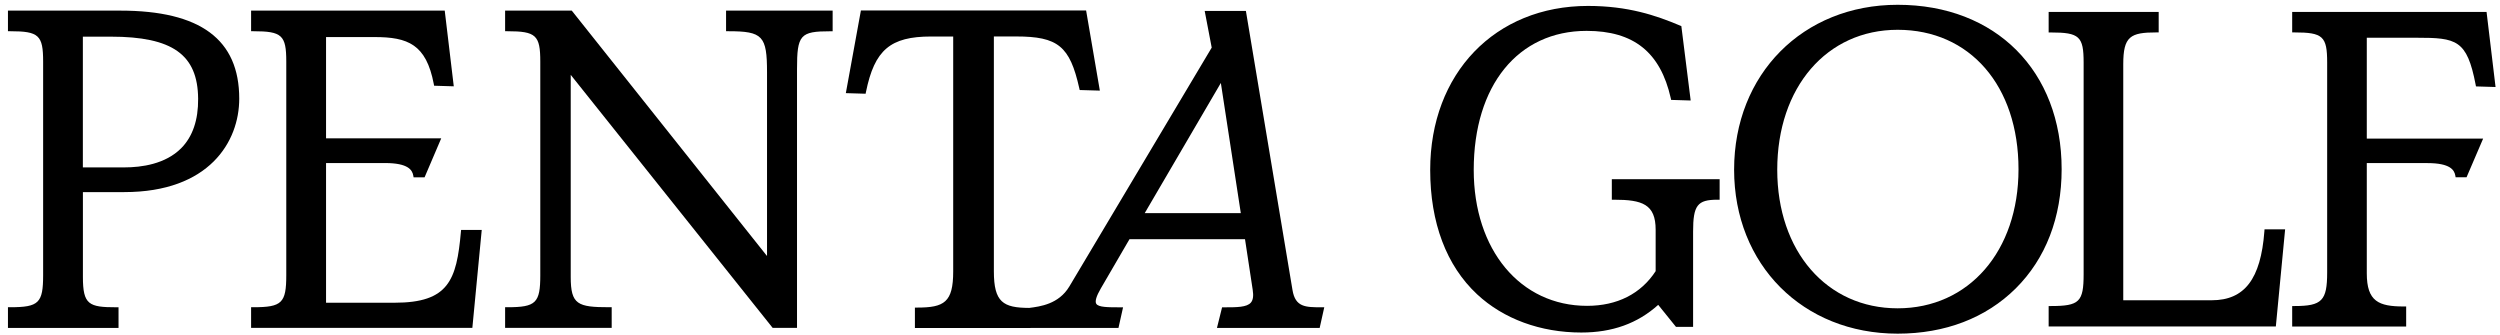 <?xml version="1.0" encoding="utf-8"?>
<!-- Generator: Adobe Illustrator 27.8.0, SVG Export Plug-In . SVG Version: 6.00 Build 0)  -->
<svg version="1.1" id="Layer_1" xmlns="http://www.w3.org/2000/svg" xmlns:xlink="http://www.w3.org/1999/xlink" x="0px" y="0px"
	 viewBox="0 0 5059.8 677.6" style="enable-background:new 0 0 5059.8 677.6;" xml:space="preserve">
<style type="text/css">
	.st0{fill:#F3F3E9;}
	.st1{fill:#12422E;}
	.st2{fill:#12412D;}
	.st3{clip-path:url(#SVGID_00000022552367511198738920000006449053727809061029_);fill:#F2D4D5;}
	.st4{fill:#F3D4D9;}
	.st5{fill:#F9F9EF;}
	.st6{clip-path:url(#SVGID_00000000195264014351998840000009084834348343448242_);fill:#123B29;}
	.st7{fill:#E6E5CF;}
	.st8{fill:none;}
	.st9{clip-path:url(#SVGID_00000096046426873488309480000011472319085324074636_);}
	.st10{clip-path:url(#SVGID_00000133506923489070597900000010311416738993409192_);}
	.st11{clip-path:url(#SVGID_00000090991563991922133770000003317968141776569755_);}
	.st12{clip-path:url(#SVGID_00000026869744498061974450000013715558521476123313_);}
	.st13{fill:#FFEDA1;stroke:#BAB354;stroke-width:0.25;stroke-miterlimit:10;}
	.st14{clip-path:url(#SVGID_00000097478751494859645510000010104993875976781199_);}
	.st15{fill:#E30303;stroke:#F4F4EA;stroke-width:12.93;stroke-miterlimit:10;}
	.st16{fill:#E30303;}
	.st17{fill:#F4F4EA;}
</style>
<g>
	<g>
		<path d="M3200.4,673c-82.5,0-157.4-27.5-210.9-77.4c-62.1-57.9-94.9-144.9-94.9-251.7c0-195.4,131.3-331.9,319.3-331.9
			c81,0,137.5,19.1,186.5,39.8l2.5,1l18.9,150.6l-39.5-1.2l-0.8-3.5c-21-93-75.1-136.2-170.3-136.2
			c-138.8,0-228.5,110.4-228.5,281.4c0,162,94.3,275.1,229.4,275.1c60.9,0,108.9-24.3,138.8-70.2v-83.8c0-51.7-27.1-60.8-84.1-60.8
			h-4.6v-41.5h218.2v41.5h-4.6c-40.4,0-49.1,11.4-49.1,64.4v192.9h-34.7l-35.9-44.5C3314.2,654.7,3263.2,673,3200.4,673"/>
		<path d="M3840.7,60.3c-143.5,0-243.7,116.4-243.7,283.2c0,165.1,100.2,280.5,243.7,280.5c144,0,244.6-115.7,244.6-281.4
			C4085.3,173.7,3987,60.3,3840.7,60.3 M3840.7,675.3c-191.8,0-331-139.6-331-331.9c0-193.3,139.2-333.7,331-333.7
			c198.5,0,331.9,133.7,331.9,332.8c0,97.5-32.2,180.9-93,241.3C4019.3,643.6,3936.7,675.3,3840.7,675.3"/>
		<path d="M4146.3,660.9v-41.5h4.6c57.5,0,66.2-8.4,66.2-64.4V126.5c0-52.9-8.7-60.8-66.2-60.8h-4.6V24.1H4369v41.5h-4.6
			c-52.8,0-67.1,8-67.1,64.4v477.7h179.1c66.3,0,99.2-42.9,106.5-139.2l0.3-4.3h41.7l-18.8,196.6H4146.3z"/>
		<path d="M4639.2,660.9v-41.5h4.6c55.7,0,66.2-10.8,66.2-68v-425c0-52.9-8.7-60.8-66.2-60.8h-4.6V24.1h393.4l18.2,152l-39.6-1.2
			l-0.7-3.6c-17.5-91.1-39.2-94.9-119.2-94.9h-101.1v204.1h235.5l-33.6,78.3h-22.1l-0.7-3.8c-2-10.7-10-24.9-56.4-24.9h-122.7v223.1
			c0,57.1,24.2,67.1,75.1,67.1h4.6v40.6H4639.2z"/>
	</g>
	<path d="M251.5,338.8c35,0,83.3-6.7,115.2-38.8c23.1-23.3,34.7-57,34.3-100.2c-0.7-89.2-51.9-125.6-176.6-125.6h-56.7v264.6H251.5z
		 M16.1,663.6v-41.8h4.6c57.9,0,66.6-8.5,66.6-65V124.6c0-53.3-8.7-61.4-66.6-61.4h-4.6V21.5h227.3c162.1,0,240.8,58.3,240.8,178.2
		c0,87.2-60.9,189.1-232.7,189.1h-83.7v171.7c0,56.1,11.9,61.4,67.5,61.4h4.6v41.8H16.1z"/>
	<path d="M508.2,663.6v-41.8h4.6c57.9,0,66.6-8.5,66.6-65V124.6c0-53.3-8.7-61.4-66.6-61.4h-4.6V21.5h391.9l18.3,153.2l-39.8-1.2
		l-0.7-3.7C862.6,89.7,825.5,75,758,75h-98.1v205H893l-33.7,78.9h-22.2l-0.7-3.8c-2-10.8-10.1-25.1-56.8-25.1H659.9v282.7h138.7
		c109.5,0,125.5-45.8,134.2-143.1l0.4-4.2H975L956,663.6H508.2z"/>
	<path d="M1563.8,663.6l-408.7-512.1v408.9c0,56.1,13.8,61.4,78.3,61.4h4.6v41.8h-215.7v-41.8h4.6c57.9,0,66.6-8.5,66.6-65V124.6
		c0-53.3-8.7-61.4-66.6-61.4h-4.6V21.5h134.9l395.2,496.7V146.3c0-73.7-8.8-83.1-78.3-83.1h-4.6V21.5h215.7v41.8h-4.6
		c-61.2,0-67.5,7.2-67.5,76.7v523.6H1563.8z"/>
	<path d="M2511.3,431.4l-40.4-263.5l-154.1,263.5H2511.3z M2463,663.8l10.4-41.8h3.6c26,0,46.5,0,54.7-9.6
		c4.4-5.1,5.6-13.5,3.7-25.7l-15.6-102.6h-233.8l-58.1,99.8c-9,15.5-12.1,25.9-9.2,30.8c4.2,7.3,23.8,7.3,48.5,7.3h5.8l-9.3,41.7
		H2089l-4.6,0.1h-232.7v-41.3h4.6c54.7,0,72.9-10.6,72.9-73.1V73.9h-44.9c-82.4,0-114.3,27.2-131.6,112l-0.8,3.8l-40-1.2l30.5-167.3
		h455.8l27.8,162.2l-40.8-1.2l-0.8-3.5c-19.1-85.3-43-104.9-128-104.9h-44.9v475.4c0,62.6,18.8,73.8,71.6,74
		c22-2.8,59.7-7.6,81.1-43.3l288.2-483.5l-14.2-74.2h83.4l94.3,564.8c5.7,34.9,26.7,34.9,58.5,34.9h5.8l-9.3,41.8H2463z"/>
</g>
</svg>
